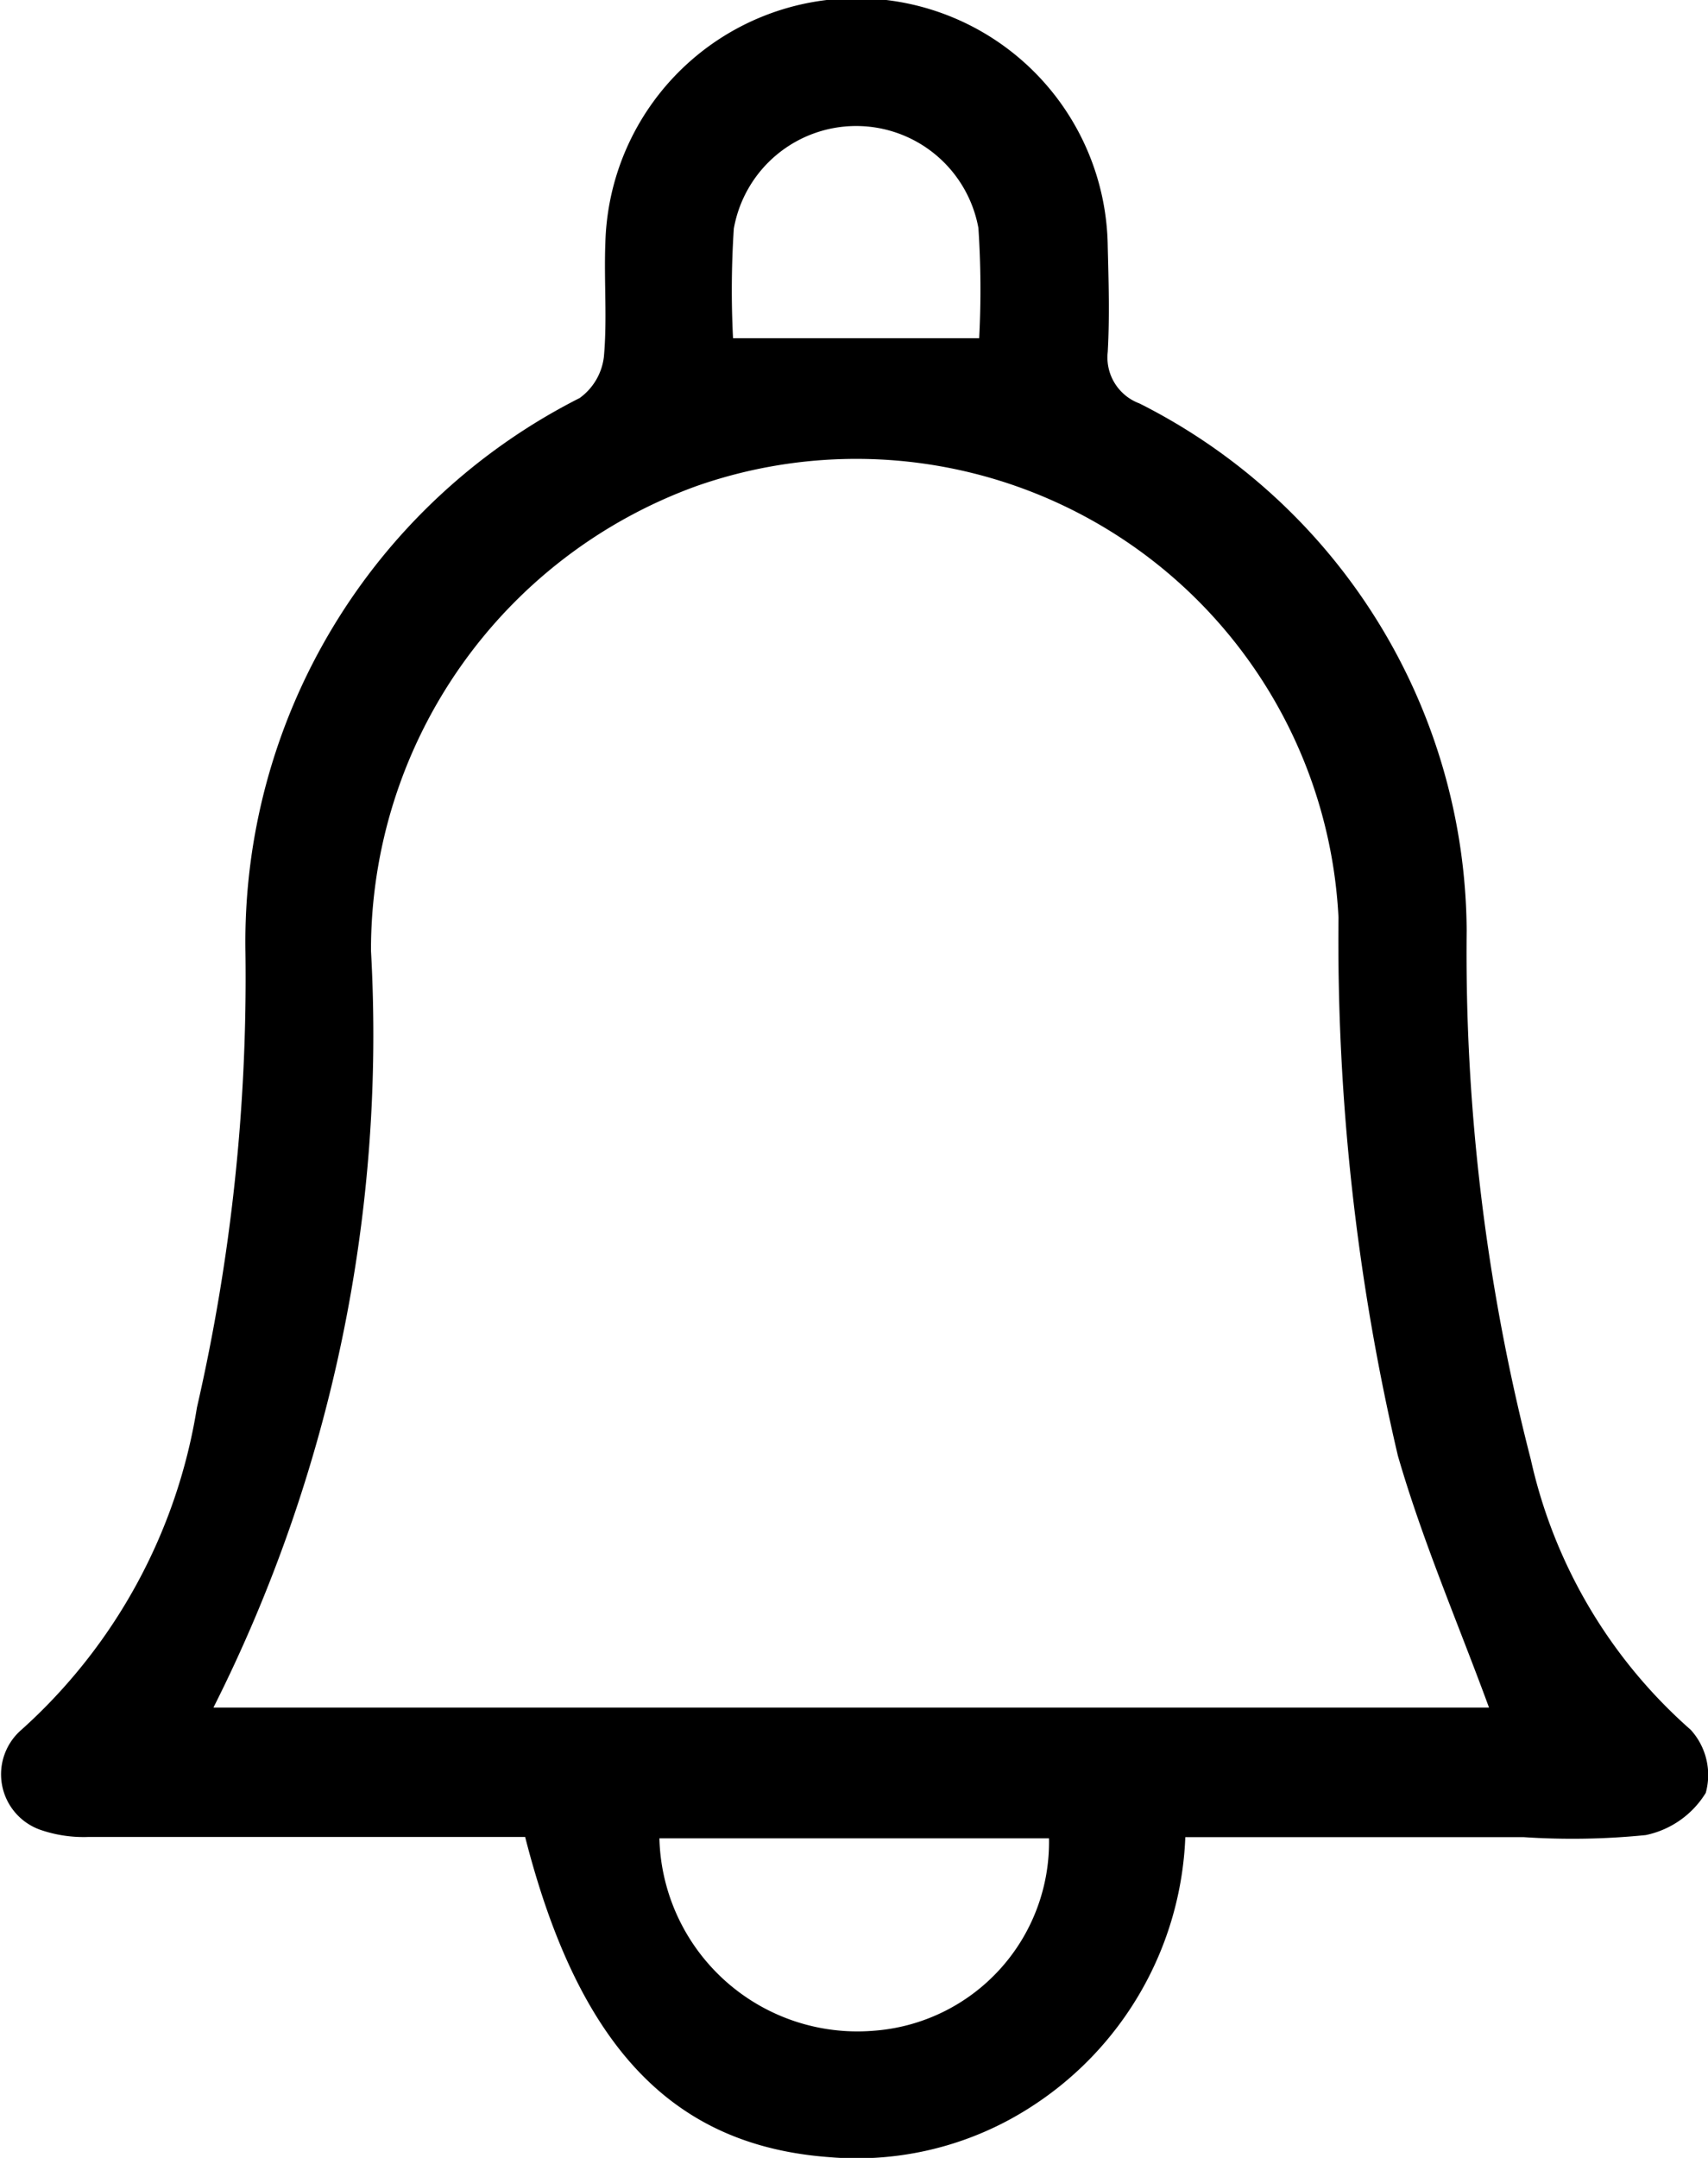 <svg id="Component_5_1" data-name="Component 5 – 1" xmlns="http://www.w3.org/2000/svg" width="17.417" height="22" viewBox="0 0 17.417 22">
  <path id="Path_104" data-name="Path 104" d="M272.815,209.6c-1.5,0-2.973,0-4.45,0a1.351,1.351,0,0,1-.5-.075.6.6,0,0,1-.186-1.018,5.6,5.6,0,0,0,1.789-3.284,19.582,19.582,0,0,0,.495-4.639,6.214,6.214,0,0,1,3.408-5.654.606.606,0,0,0,.247-.42c.035-.383,0-.773.015-1.159a2.562,2.562,0,0,1,5.123.035c.009.358.02.717,0,1.073a.5.5,0,0,0,.323.526,6.055,6.055,0,0,1,3.337,5.376,20.675,20.675,0,0,0,.654,5.39,5.161,5.161,0,0,0,1.631,2.757.684.684,0,0,1,.153.643.942.942,0,0,1-.612.43,7.493,7.493,0,0,1-1.245.021h-3.45a3.427,3.427,0,0,1-1.578,2.753,3.275,3.275,0,0,1-2.047.51C274.323,212.749,273.363,211.746,272.815,209.6Zm-3.178-1.319h13.007c-.316-.861-.679-1.7-.93-2.57a23.038,23.038,0,0,1-.605-5.485,4.924,4.924,0,0,0-6.542-4.4,5.031,5.031,0,0,0-3.324,4.739A15.243,15.243,0,0,1,269.637,208.28Zm4.547,1.333a2.02,2.02,0,0,0,2.182,1.962,1.929,1.929,0,0,0,1.791-1.962Zm3.261-15.294a9.439,9.439,0,0,0-.008-1.124,1.267,1.267,0,0,0-2.494.007,9.579,9.579,0,0,0-.008,1.117Z" transform="translate(-267.46 -190.872)"/>
</svg>
